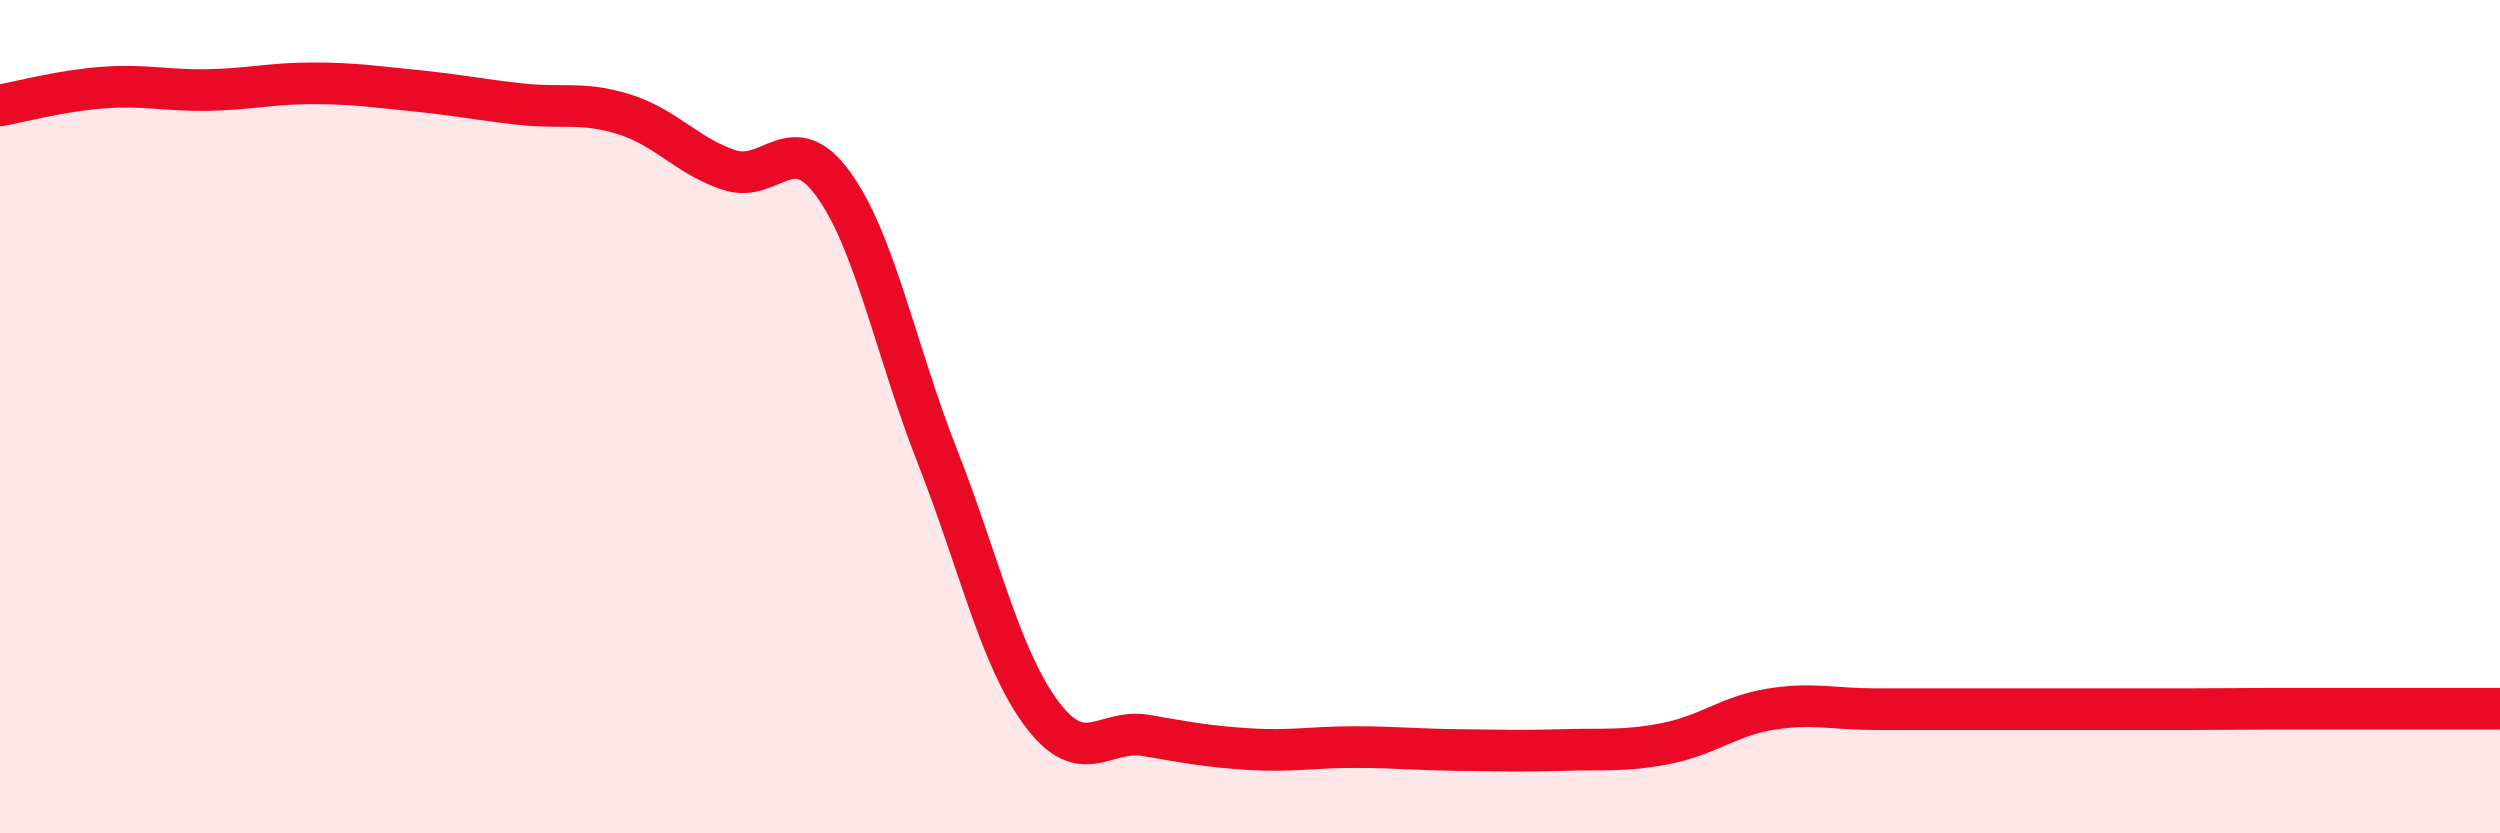 
    <svg width="60" height="20" viewBox="0 0 60 20" xmlns="http://www.w3.org/2000/svg">
      <path
        d="M 0,2.53 C 0.5,2.44 1.5,2.17 2.5,2.1 C 3.5,2.03 4,2.18 5,2.16 C 6,2.14 6.5,2 7.5,2 C 8.5,2 9,2.08 10,2.18 C 11,2.28 11.5,2.39 12.5,2.5 C 13.5,2.61 14,2.43 15,2.75 C 16,3.07 16.5,3.75 17.5,4.08 C 18.5,4.41 19,3.04 20,4.42 C 21,5.8 21.5,8.42 22.5,10.96 C 23.5,13.5 24,15.79 25,17.13 C 26,18.47 26.5,17.48 27.5,17.65 C 28.5,17.82 29,17.92 30,17.98 C 31,18.04 31.5,17.93 32.5,17.93 C 33.5,17.93 34,17.99 35,18 C 36,18.01 36.5,18.03 37.5,18 C 38.5,17.97 39,18.04 40,17.84 C 41,17.64 41.5,17.18 42.5,17.02 C 43.5,16.86 44,17.02 45,17.02 C 46,17.02 46.5,17.02 47.5,17.02 C 48.5,17.02 49,17.02 50,17.02 C 51,17.02 51.5,17.02 52.5,17.02 C 53.5,17.02 53.5,17.01 55,17.01 C 56.5,17.01 59,17.01 60,17.01L60 20L0 20Z"
        fill="#EB0A25"
        opacity="0.1"
        stroke-linecap="round"
        stroke-linejoin="round"
      />
      <path
        d="M 0,2.53 C 0.5,2.44 1.5,2.17 2.5,2.1 C 3.5,2.03 4,2.18 5,2.16 C 6,2.14 6.5,2 7.5,2 C 8.5,2 9,2.08 10,2.18 C 11,2.28 11.5,2.39 12.5,2.5 C 13.5,2.61 14,2.43 15,2.75 C 16,3.07 16.5,3.75 17.5,4.08 C 18.5,4.41 19,3.04 20,4.42 C 21,5.8 21.5,8.42 22.5,10.96 C 23.5,13.5 24,15.79 25,17.13 C 26,18.47 26.5,17.48 27.5,17.65 C 28.5,17.82 29,17.92 30,17.98 C 31,18.04 31.5,17.93 32.5,17.93 C 33.5,17.93 34,17.99 35,18 C 36,18.01 36.5,18.03 37.5,18 C 38.5,17.97 39,18.04 40,17.84 C 41,17.64 41.5,17.18 42.5,17.02 C 43.5,16.86 44,17.02 45,17.02 C 46,17.02 46.5,17.02 47.5,17.02 C 48.5,17.02 49,17.02 50,17.02 C 51,17.02 51.5,17.02 52.5,17.02 C 53.5,17.02 53.5,17.01 55,17.01 C 56.5,17.01 59,17.01 60,17.01"
        stroke="#EB0A25"
        stroke-width="1"
        fill="none"
        stroke-linecap="round"
        stroke-linejoin="round"
      />
    </svg>
  